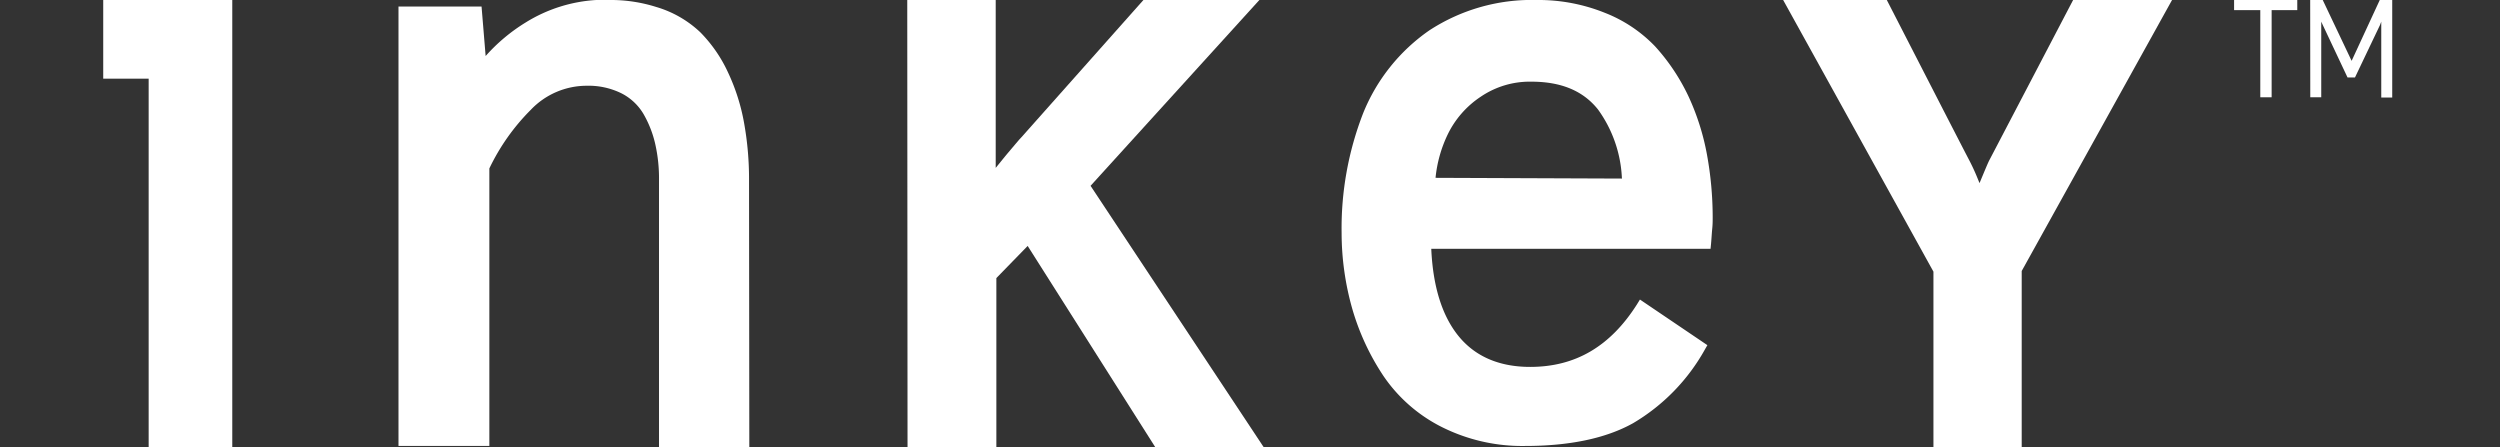 <svg id="Layer_1" data-name="Layer 1" xmlns="http://www.w3.org/2000/svg" viewBox="0 0 269.08 48.11"><rect x="0" y="0" width="269.08" height="48.11" fill="#333333" stroke="none"/><defs><style>.cls-1{fill:#fff;}</style></defs><path class="cls-1" d="M24.45.54v47h-7.9V7.88H11.69V.54Z"/><path class="cls-1" d="M25,48.11H16V8.47H11.11V0H25Zm-7.9-1.17h6.73V1.12H12.28V7.3h4.85Z"/><path class="cls-1" d="M51.24,1.29l.52,6.31a17.06,17.06,0,0,1,5.11-4.7A15.54,15.54,0,0,1,64.21.62a5.22,5.22,0,0,1,.67,0h.67a15.91,15.91,0,0,1,4.89.71A11.14,11.14,0,0,1,75,3.88a14.29,14.29,0,0,1,2.92,4.18,21.24,21.24,0,0,1,1.68,5.29,33.92,33.92,0,0,1,.51,6.09V47.53H71.52V19.4a17.37,17.37,0,0,0-.43-4.06A11.93,11.93,0,0,0,69.75,12a6.46,6.46,0,0,0-2.57-2.42,8.55,8.55,0,0,0-4-.88,8.89,8.89,0,0,0-6.44,2.75A23.31,23.31,0,0,0,52.06,18V47.45H43.47l0-46.16Z"/><path class="cls-1" d="M80.65,48.11H70.93V19.4a16.79,16.79,0,0,0-.41-3.92,11.58,11.58,0,0,0-1.27-3.23,5.82,5.82,0,0,0-2.35-2.2,8,8,0,0,0-3.76-.82,8.3,8.3,0,0,0-6,2.58,22.85,22.85,0,0,0-4.47,6.32V48H42.89l0-47.3h8.94l.44,5.33a19.08,19.08,0,0,1,4.34-3.63A16.2,16.2,0,0,1,64.18,0c.21,0,.46,0,.7,0h.67a16.27,16.27,0,0,1,5.08.75,11.69,11.69,0,0,1,4.74,2.72,15.16,15.16,0,0,1,3,4.35,21.66,21.66,0,0,1,1.72,5.43,34,34,0,0,1,.53,6.19ZM72.1,47h7.38V19.44a32.79,32.79,0,0,0-.51-6,20.71,20.71,0,0,0-1.63-5.14,13.93,13.93,0,0,0-2.8-4,10.61,10.61,0,0,0-4.28-2.44,15.09,15.09,0,0,0-4.71-.69h-.67a4,4,0,0,0-.59,0,15,15,0,0,0-7.11,2.2,16.77,16.77,0,0,0-4.94,4.53l-.93,1.35-.6-7.4H44l0,45h7.43l.05-29.11A24,24,0,0,1,56.28,11a9.53,9.53,0,0,1,6.86-2.92,9.09,9.09,0,0,1,4.32,1,7,7,0,0,1,2.8,2.63,12.77,12.77,0,0,1,1.4,3.54,17.9,17.9,0,0,1,.44,4.19Z"/><path class="cls-1" d="M147.27,12.41a19.15,19.15,0,0,1,6.91-8.66A19.48,19.48,0,0,1,165.39.56a18.35,18.35,0,0,1,7.09,1.33,14.56,14.56,0,0,1,5.24,3.52,21,21,0,0,1,3.48,5.22,25,25,0,0,1,2,6.17,36.47,36.47,0,0,1,.6,6.59c0,.36,0,.77,0,1.24s-.07,1-.13,1.61H153.45q.17,6.72,3.05,10.28t8.2,3.56q7.56,0,12-7L183,37.35a20.53,20.53,0,0,1-7.52,7.74q-4.33,2.35-11.34,2.36a18.49,18.49,0,0,1-8.76-2,15.87,15.87,0,0,1-6-5.26,25.33,25.33,0,0,1-3.31-7.12,29.31,29.31,0,0,1-1.11-8l0,.13A33.28,33.28,0,0,1,147.27,12.41Zm25.21-.95c-1.69-2.16-4.24-3.23-7.65-3.23A9.89,9.89,0,0,0,159,10a10.74,10.74,0,0,0-3.73,4.26,14.29,14.29,0,0,0-1.42,5.47l21.3.08A14.24,14.24,0,0,0,172.48,11.46Z"/><path class="cls-1" d="M164.14,48a19.31,19.31,0,0,1-9-2.06,16.59,16.59,0,0,1-6.22-5.45,26,26,0,0,1-3.38-7.28,30,30,0,0,1-1.14-8.15h0a34.14,34.14,0,0,1,2.32-12.88h0a19.89,19.89,0,0,1,7.12-8.91A20.16,20.16,0,0,1,165.39,0a19.12,19.12,0,0,1,7.32,1.37A15.11,15.11,0,0,1,178.15,5a21.82,21.82,0,0,1,3.58,5.36,26,26,0,0,1,2,6.31,37.67,37.67,0,0,1,.61,6.69c0,.36,0,.79-.05,1.27s-.07,1-.13,1.64l-.05.51H154.05c.18,4.05,1.16,7.19,2.91,9.36s4.32,3.35,7.74,3.35c4.87,0,8.62-2.21,11.49-6.73l.32-.52,7.26,4.91-.26.45a21.15,21.15,0,0,1-7.74,7.95C172.81,47.2,168.89,48,164.14,48ZM145.53,25.21a28.46,28.46,0,0,0,1.1,7.72,24.92,24.92,0,0,0,3.23,7,15.41,15.41,0,0,0,5.8,5.07,18.1,18.1,0,0,0,8.48,1.92c4.55,0,8.27-.77,11.05-2.29a19.62,19.62,0,0,0,7-7.09l-5.37-3.63c-3,4.49-7.1,6.76-12.15,6.76-3.75,0-6.67-1.27-8.66-3.78s-3.06-6-3.18-10.6v-.58h30.21c0-.4.06-.76.08-1.09s.05-.85.05-1.2a35.38,35.38,0,0,0-.6-6.49,23.81,23.81,0,0,0-1.93-6,20.45,20.45,0,0,0-3.38-5.08,13.94,13.94,0,0,0-5-3.37,17.94,17.94,0,0,0-6.86-1.28,18.91,18.91,0,0,0-10.87,3.08,18.72,18.72,0,0,0-6.71,8.41,33,33,0,0,0-2.24,12.59Zm30.26-4.86-22.53-.09,0-.59A15.17,15.17,0,0,1,154.77,14a11.39,11.39,0,0,1,3.92-4.48,10.48,10.48,0,0,1,6.14-1.85c3.59,0,6.32,1.17,8.11,3.46h0a14.86,14.86,0,0,1,2.83,8.64Zm-21.28-1.21,20.06.08A13.62,13.62,0,0,0,172,11.79c-1.59-2-3.94-3-7.18-3a9.38,9.38,0,0,0-5.46,1.63,10.19,10.19,0,0,0-3.54,4.05A13.91,13.91,0,0,0,154.51,19.14Z"/><path class="cls-1" d="M106.59.58V19.79c.29-.42.62-.85,1-1.3s.76-.93,1.18-1.45c.83-1,1.37-1.64,1.6-1.87l4.52-5.09,8.45-9.5h10.9L116.64,19.91,135,47.53h-10.3l-14-22-4,4.15,0,17.84H98.27l0-46.95Z"/><path class="cls-1" d="M136,48.11H124.33l-.17-.27L110.61,26.47l-3.37,3.46,0,18.18H97.68L97.65,0h9.52V18.07c.36-.43.73-.9,1.13-1.39.86-1,1.4-1.68,1.65-1.92L123.07,0h12.48L117.38,20ZM125,47h8.9l-18-27.09,17-18.7h-9.32L110.8,15.55c-.18.18-.57.61-1.59,1.86L108,18.86c-.35.44-.68.86-1,1.26L106,21.63V1.16H98.82l0,45.79H106l0-17.5,4.73-4.85Z"/><path class="cls-1" d="M208.76,12.34c1.43,2.79,2.29,4.45,2.58,5a21.49,21.49,0,0,1,.95,2.09c.23.54.4,1,.51,1.25s.2.48.24.56l.25-.62c.12-.31.29-.72.5-1.22.4-1,.68-1.66.85-2L223.45.52h9.31L217,29v18.5h-8.34V29.09L192.88.52h9.81C205.3,5.61,207.33,9.54,208.76,12.34Z"/><path class="cls-1" d="M217.6,48.11h-9.5V29.24L191.89-.06h11.16l6.23,12.13q2.15,4.18,2.58,5a22.26,22.26,0,0,1,1,2.15l.2.49.22-.53c.42-1,.7-1.69.87-2l9-17.21h10.65L217.6,29.17Zm-8.34-1.17h7.17V28.87l.08-.13L231.77,1.11h-8L215.16,17.7c-.16.29-.44.93-.83,1.91-.21.51-.38.91-.5,1.22l-.73,1.83-.59-1.16c0-.09-.13-.29-.25-.6s-.28-.71-.51-1.24a22.33,22.33,0,0,0-.92-2c-.29-.55-1.16-2.22-2.59-5h0L202.33,1.11h-8.46l15.39,28Z"/><path class="cls-1" d="M240.46,0h6.8V1.09H244.5v9.38h-1.22V1.09h-2.82Z"/><path class="cls-1" d="M248.65,0H250l3.11,6.55L256.14,0h1.34v10.5H256.3V2.33l-.13.35-2.7,5.66h-.8L250,2.68l-.16-.35v8.14h-1.18Z"/></svg>